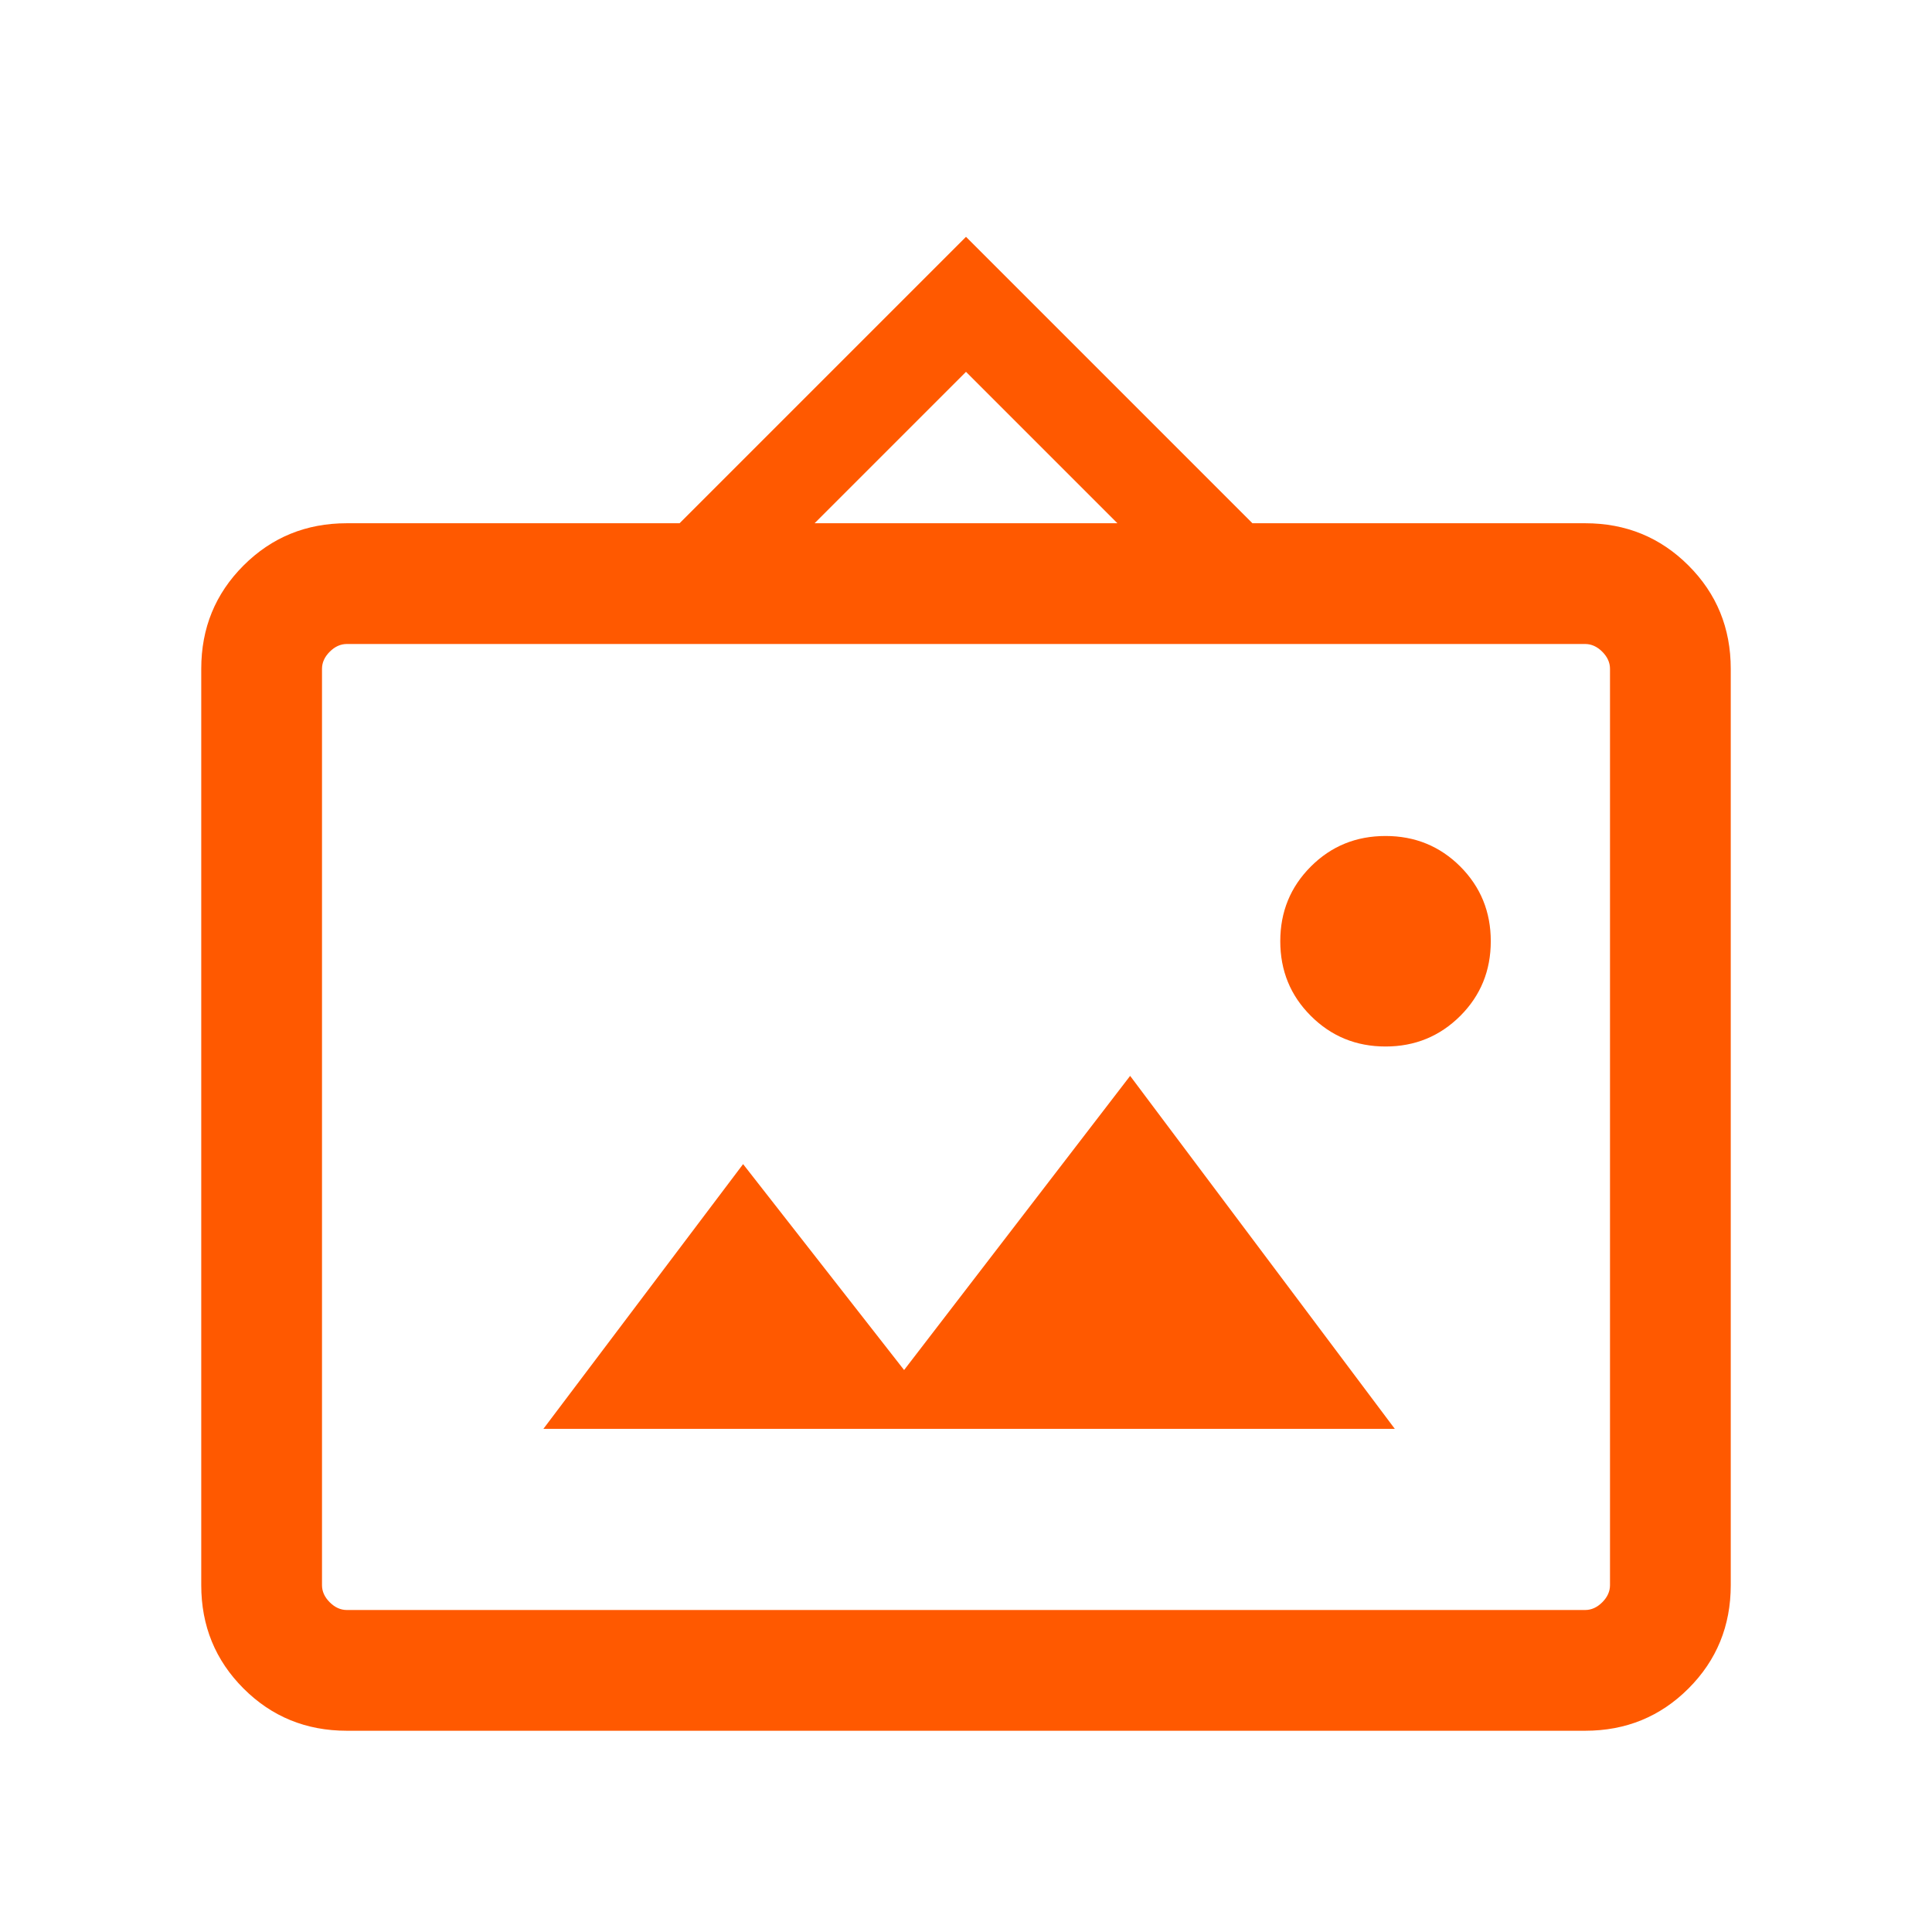 <svg xmlns="http://www.w3.org/2000/svg" width="24" height="24" viewBox="0 0 24 24" fill="none"><path d="M4.308 21.5C3.803 21.5 3.375 21.325 3.025 20.975C2.675 20.625 2.5 20.197 2.5 19.692V8.308C2.5 7.802 2.675 7.375 3.025 7.025C3.375 6.675 3.803 6.5 4.308 6.5H8.442L12 2.942L15.558 6.5H19.692C20.197 6.5 20.625 6.675 20.975 7.025C21.325 7.375 21.5 7.802 21.5 8.308V19.692C21.5 20.197 21.325 20.625 20.975 20.975C20.625 21.325 20.197 21.5 19.692 21.5H4.308ZM4.308 20H19.692C19.769 20 19.84 19.968 19.904 19.904C19.968 19.84 20 19.769 20 19.692V8.308C20 8.231 19.968 8.16 19.904 8.096C19.84 8.032 19.769 8 19.692 8H4.308C4.231 8 4.16 8.032 4.096 8.096C4.032 8.16 4 8.231 4 8.308V19.692C4 19.769 4.032 19.84 4.096 19.904C4.16 19.968 4.231 20 4.308 20ZM6.75 17.75H17.327L14.039 13.365L11.231 17.019L9.231 14.461L6.75 17.75ZM17.212 13C17.577 13 17.886 12.873 18.14 12.62C18.393 12.367 18.519 12.058 18.519 11.692C18.519 11.327 18.393 11.018 18.14 10.764C17.886 10.511 17.577 10.385 17.212 10.385C16.846 10.385 16.537 10.511 16.284 10.764C16.03 11.018 15.904 11.327 15.904 11.692C15.904 12.058 16.03 12.367 16.284 12.62C16.537 12.873 16.846 13 17.212 13ZM10.119 6.5H13.881L12 4.619L10.119 6.5Z" fill="#FF5900"></path></svg>
